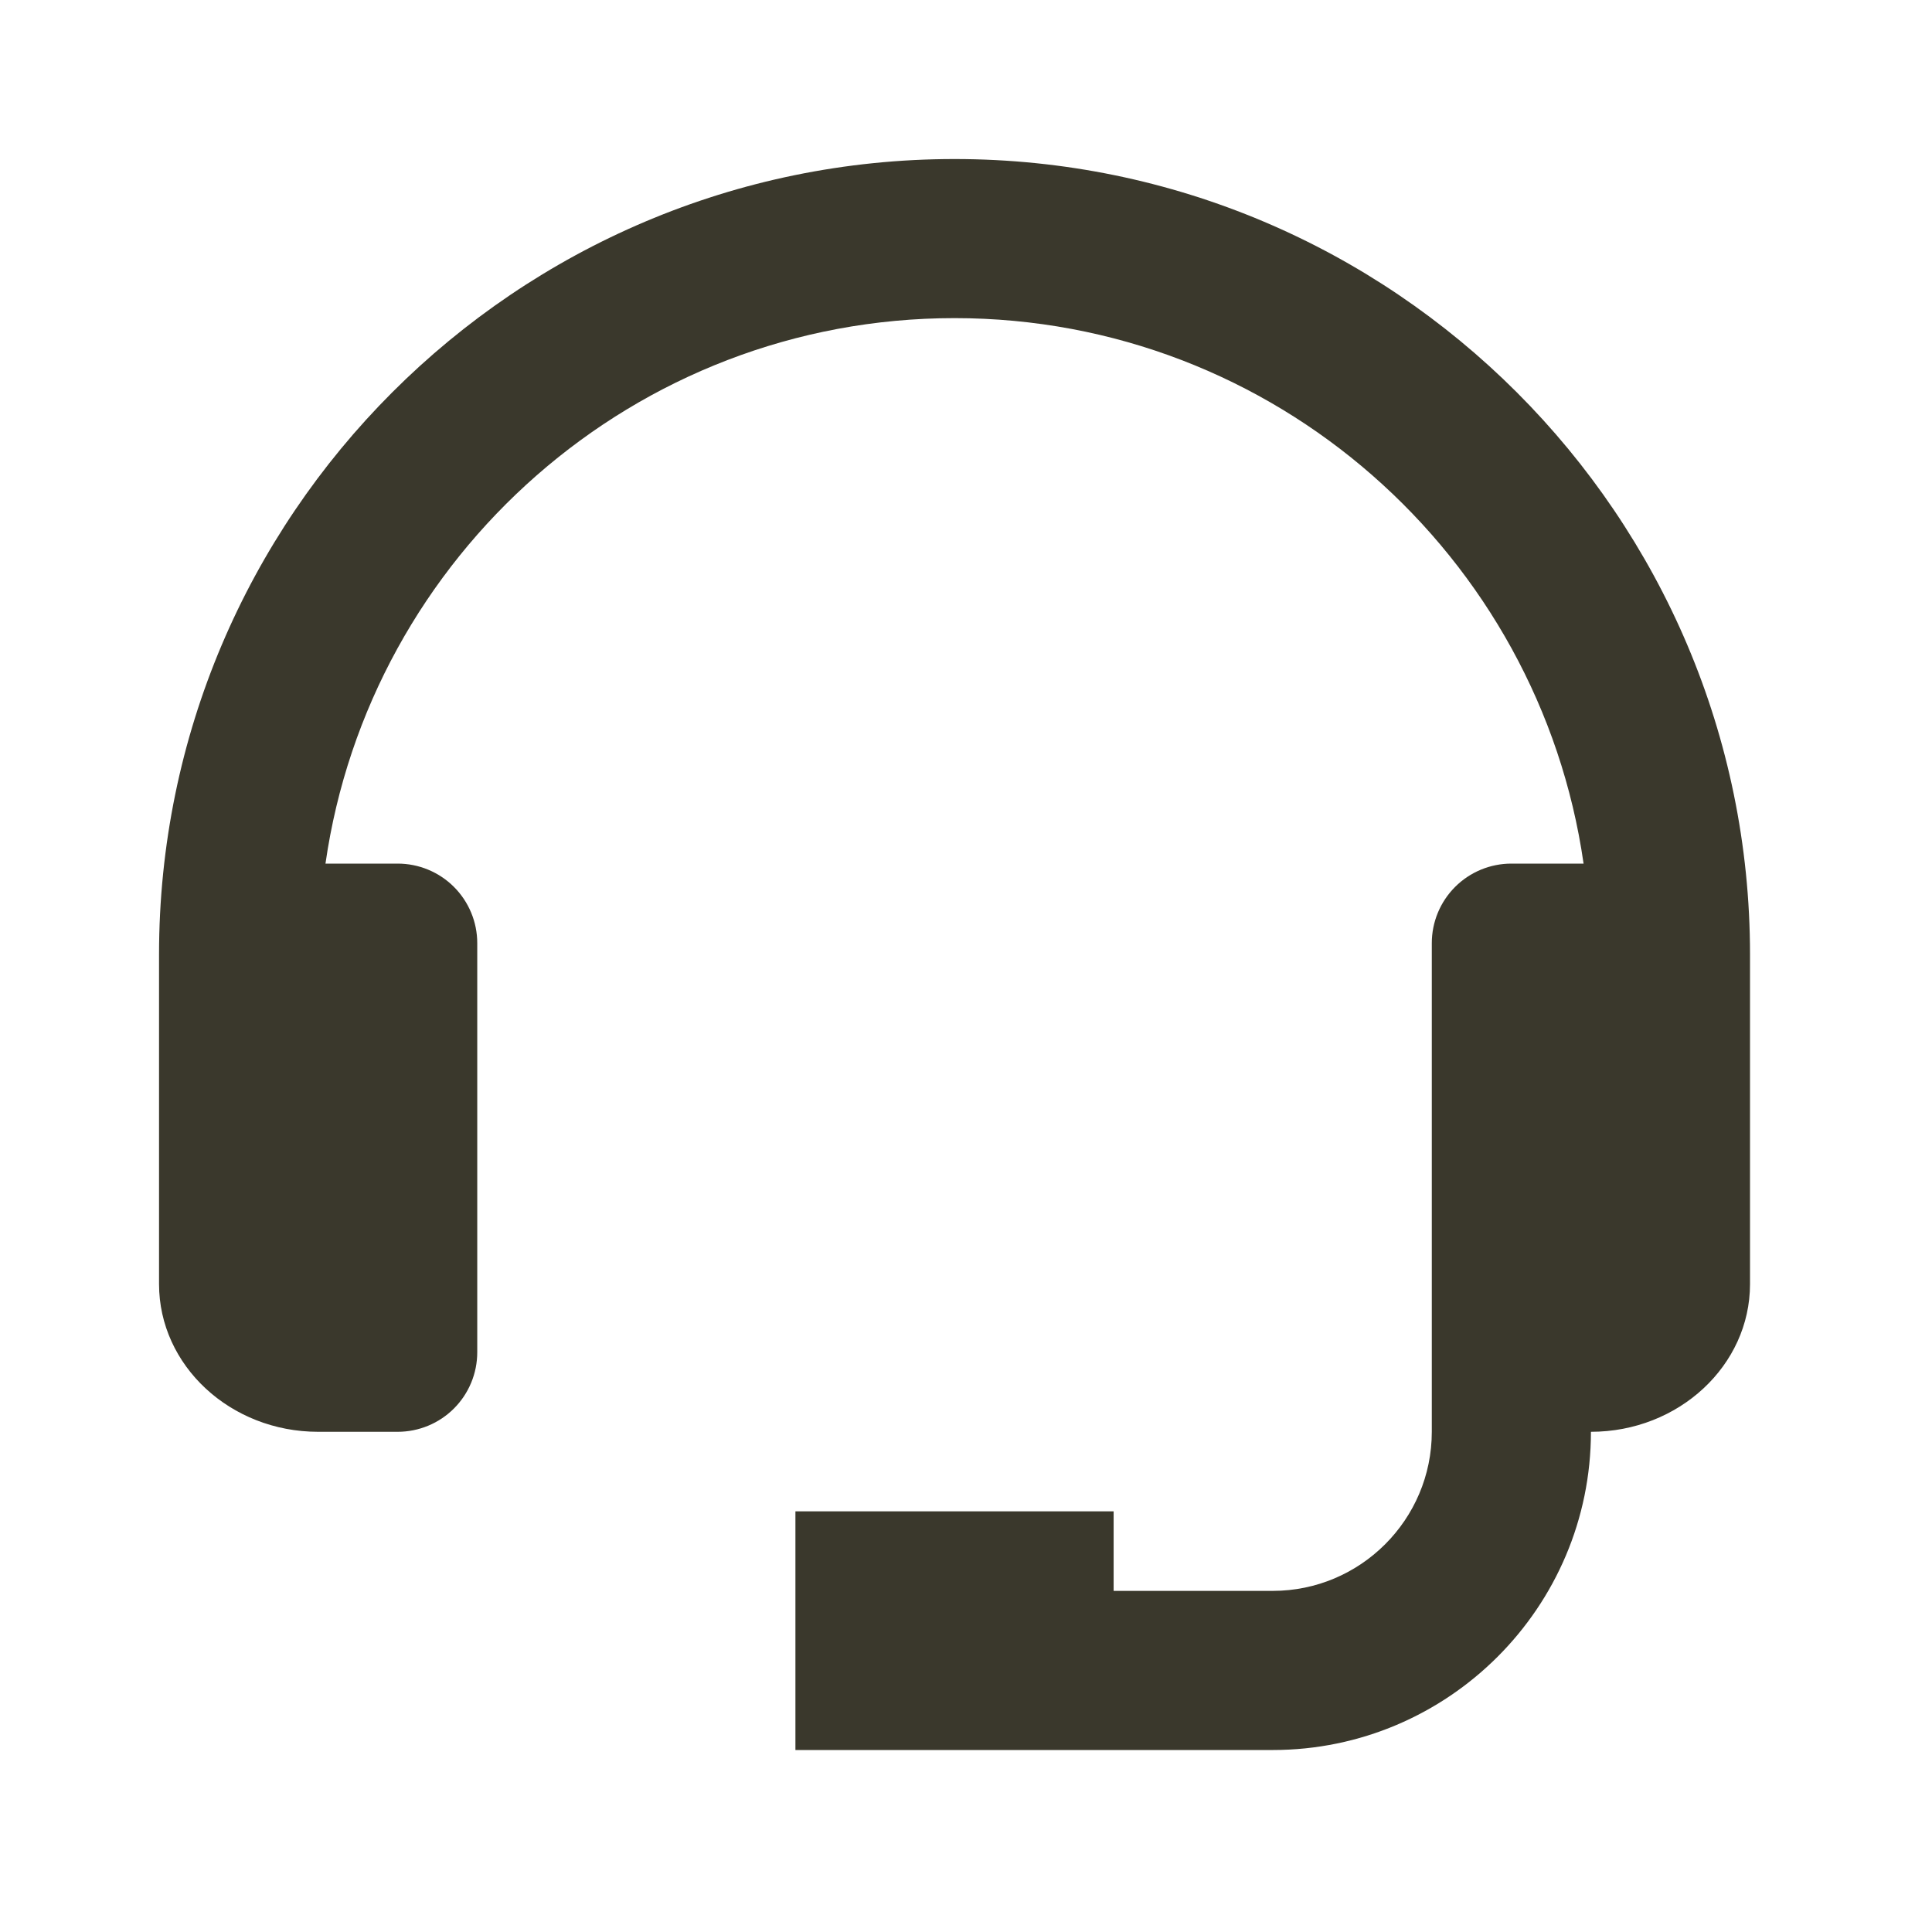 <svg width="41" height="41" viewBox="0 0 41 41" fill="none" xmlns="http://www.w3.org/2000/svg">
<path d="M20.256 3.375C10.948 3.375 3.375 10.948 3.375 20.256V27.25C3.375 28.979 4.889 30.385 6.751 30.385H8.439C8.887 30.385 9.317 30.207 9.633 29.891C9.95 29.574 10.128 29.145 10.128 28.697V20.015C10.128 19.567 9.95 19.138 9.633 18.821C9.317 18.505 8.887 18.327 8.439 18.327H6.907C7.845 11.794 13.467 6.751 20.256 6.751C27.046 6.751 32.668 11.794 33.606 18.327H32.074C31.626 18.327 31.196 18.505 30.88 18.821C30.563 19.138 30.385 19.567 30.385 20.015V30.385C30.385 32.247 28.871 33.761 27.009 33.761H23.633V32.073H16.88V37.138H27.009C30.733 37.138 33.762 34.109 33.762 30.385C35.624 30.385 37.138 28.979 37.138 27.25V20.256C37.138 10.948 29.565 3.375 20.256 3.375Z" fill="#3A382C"/>
</svg>
